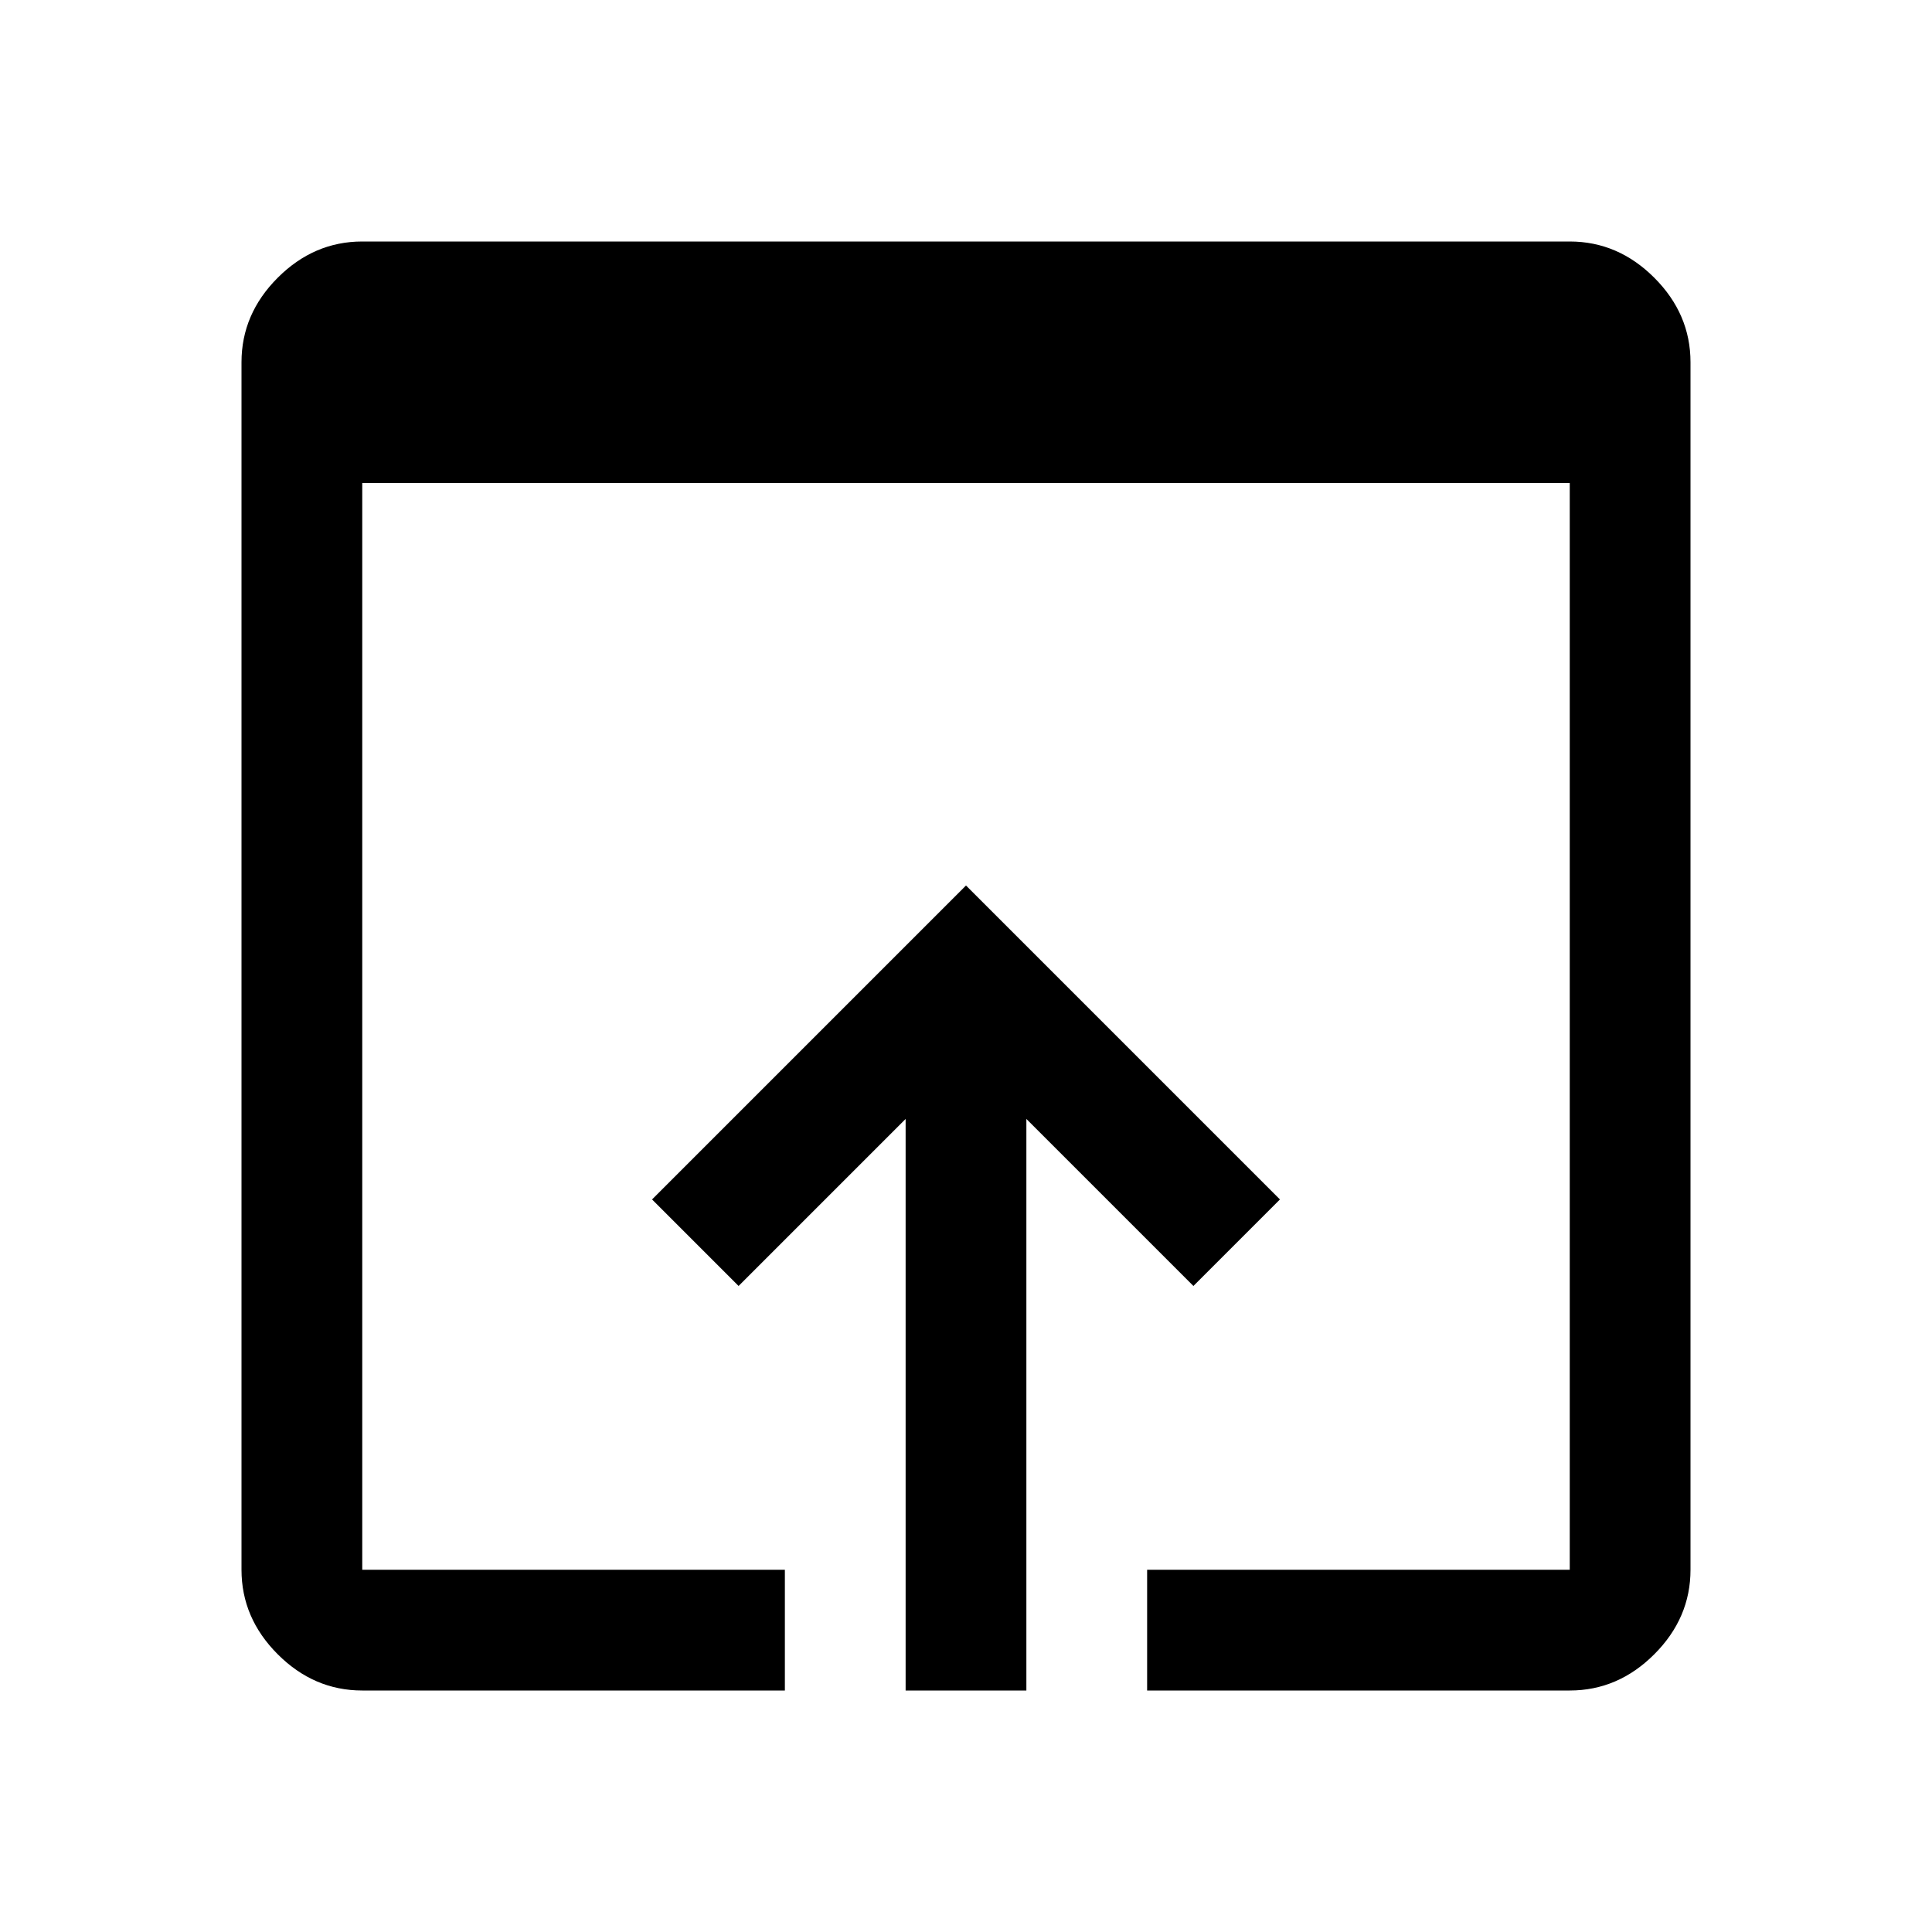 <svg xmlns="http://www.w3.org/2000/svg" width="48" height="48" viewBox="0 -960 960 960"><path d="M180-120q-24 0-42-18t-18-42v-600q0-24 18-42t42-18h600q24 0 42 18t18 42v600q0 24-18 42t-42 18H570v-60h210v-540H180v540h210v60H180Zm270 0v-284l-83 83-43-43 156-156 156 156-43 43-83-83v284h-60Z"/></svg>